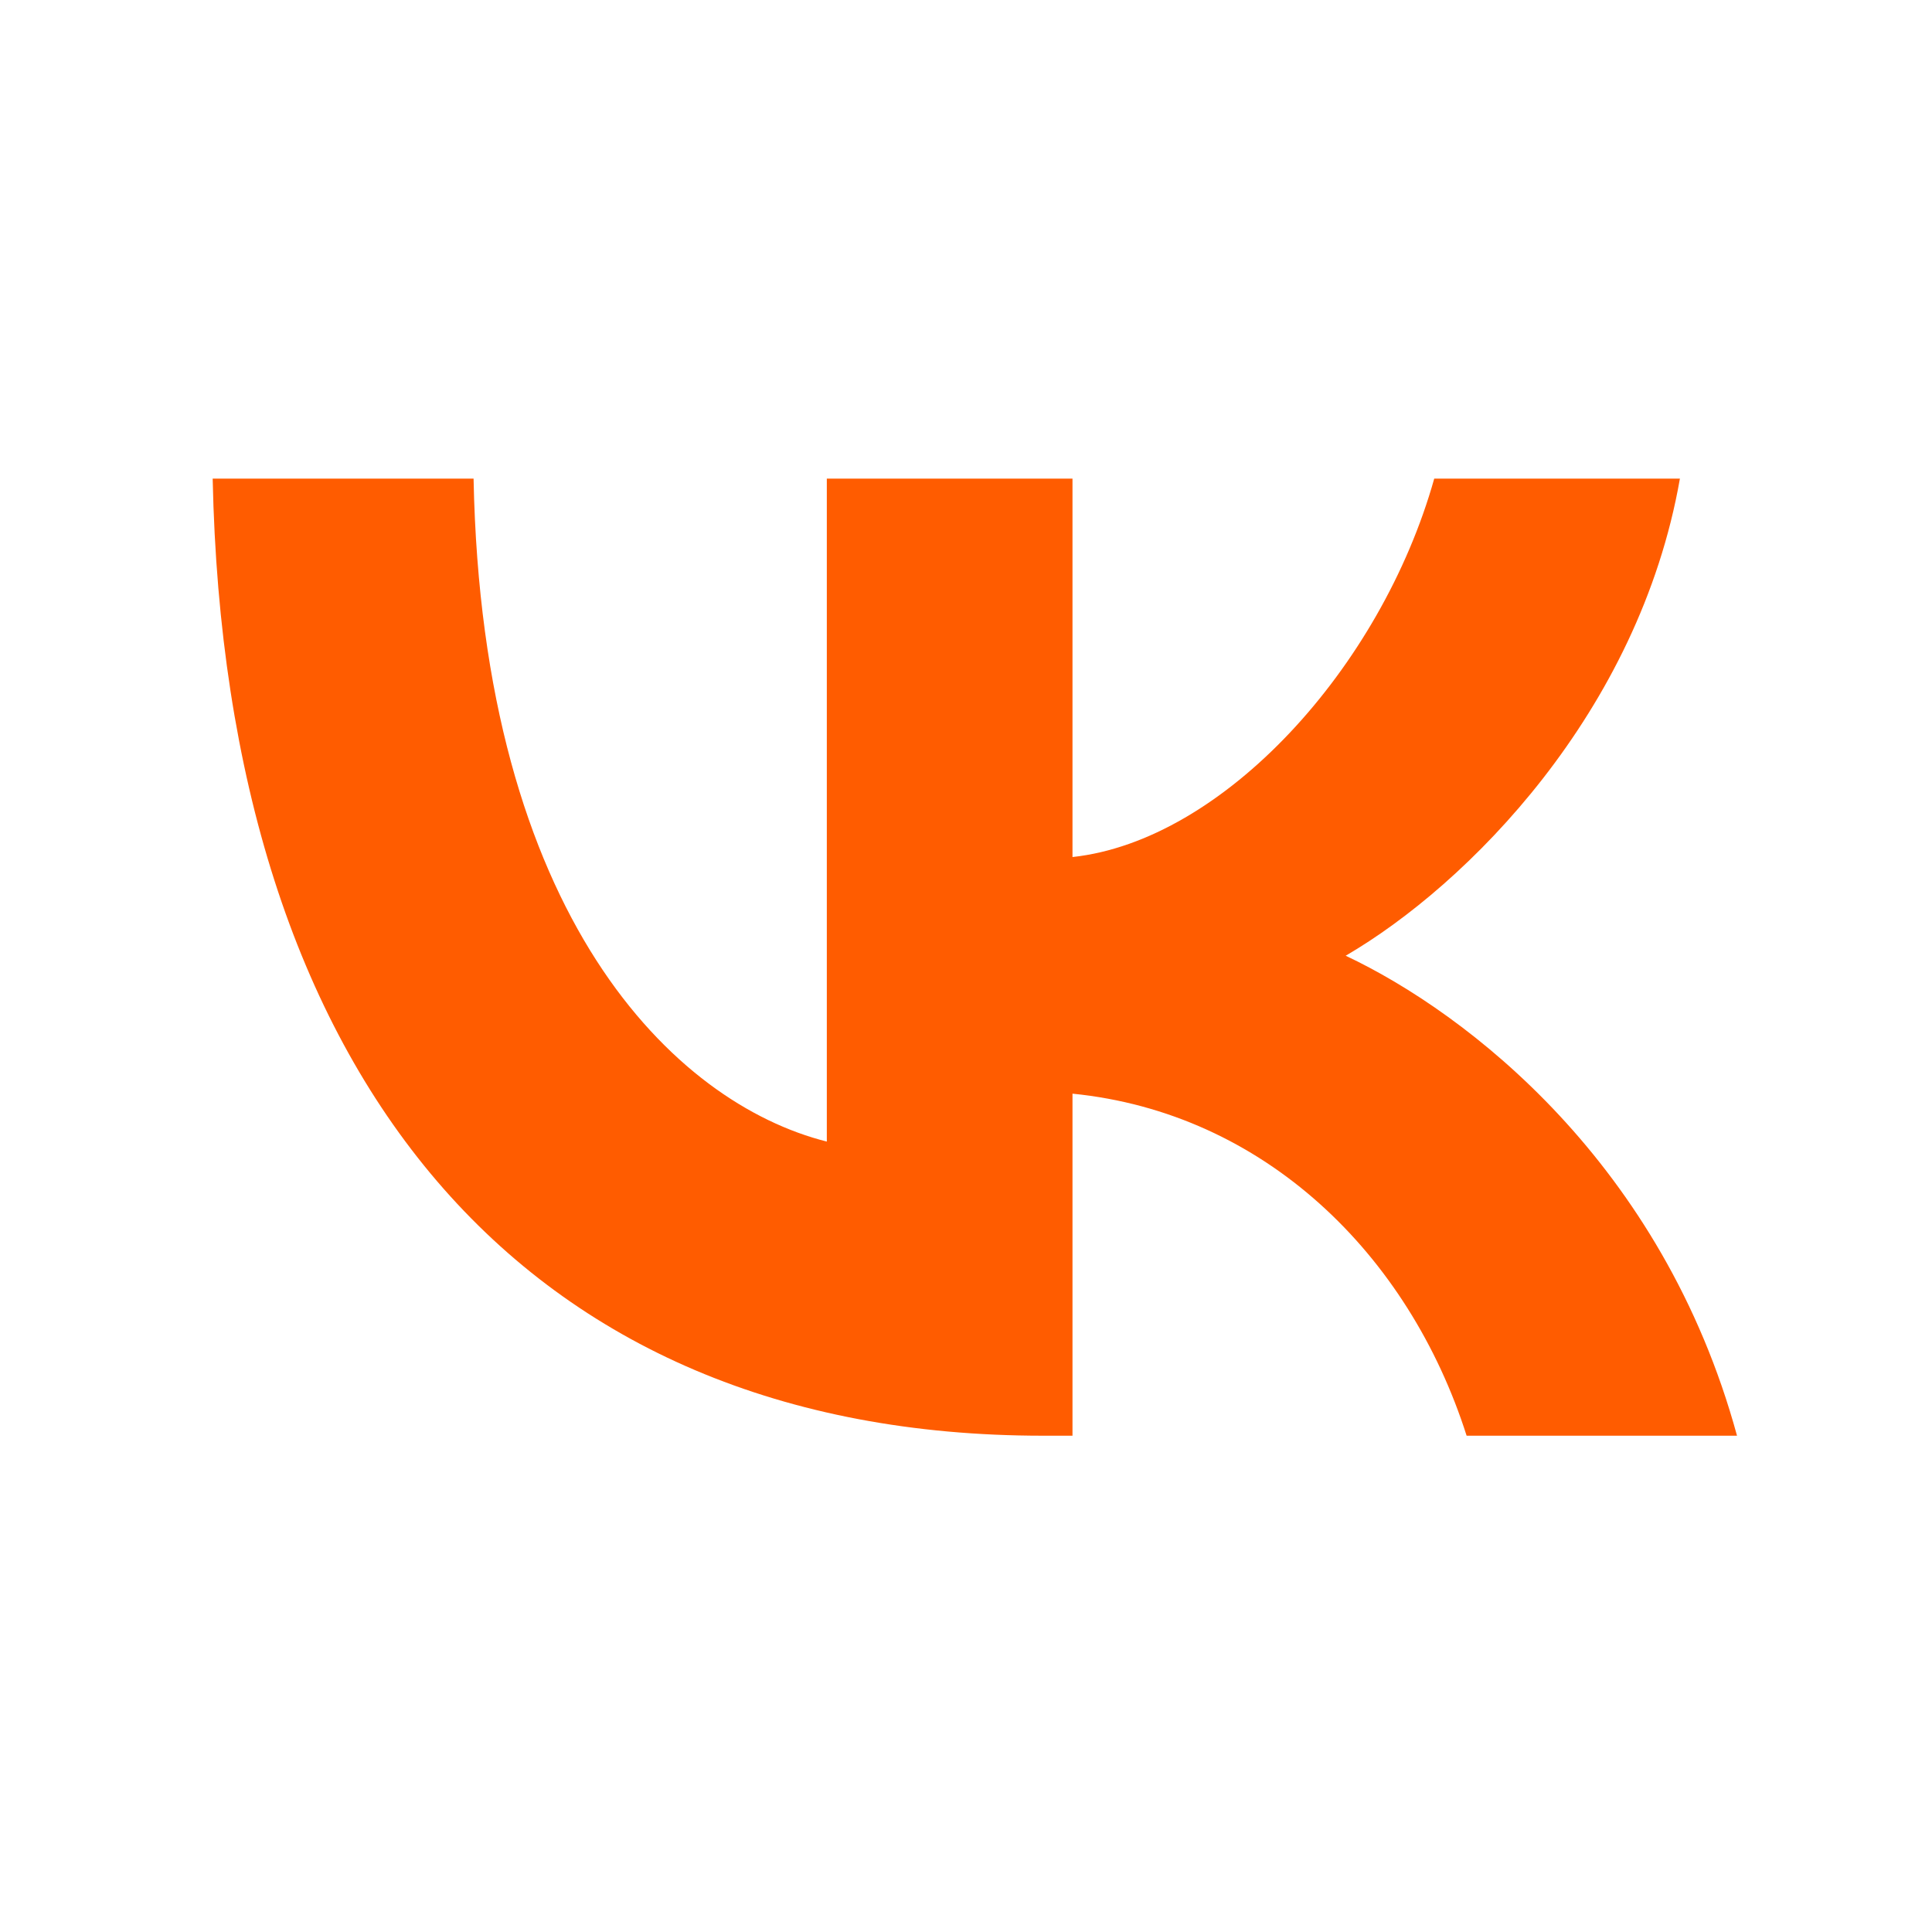 <?xml version="1.0" encoding="UTF-8"?> <svg xmlns="http://www.w3.org/2000/svg" width="25" height="25" viewBox="0 0 25 25" fill="none"> <path fill-rule="evenodd" clip-rule="evenodd" d="M13.496 18.578C6.756 18.578 2.913 13.929 2.752 6.193H6.128C6.239 11.871 8.728 14.276 10.699 14.772V6.193H13.878V11.09C15.824 10.879 17.869 8.647 18.559 6.193H21.738C21.208 9.218 18.99 11.449 17.413 12.367C18.99 13.111 21.516 15.057 22.477 18.578H18.978C18.227 16.223 16.354 14.4 13.878 14.152V18.578H13.496Z" fill="#FF5C00"></path> </svg> 